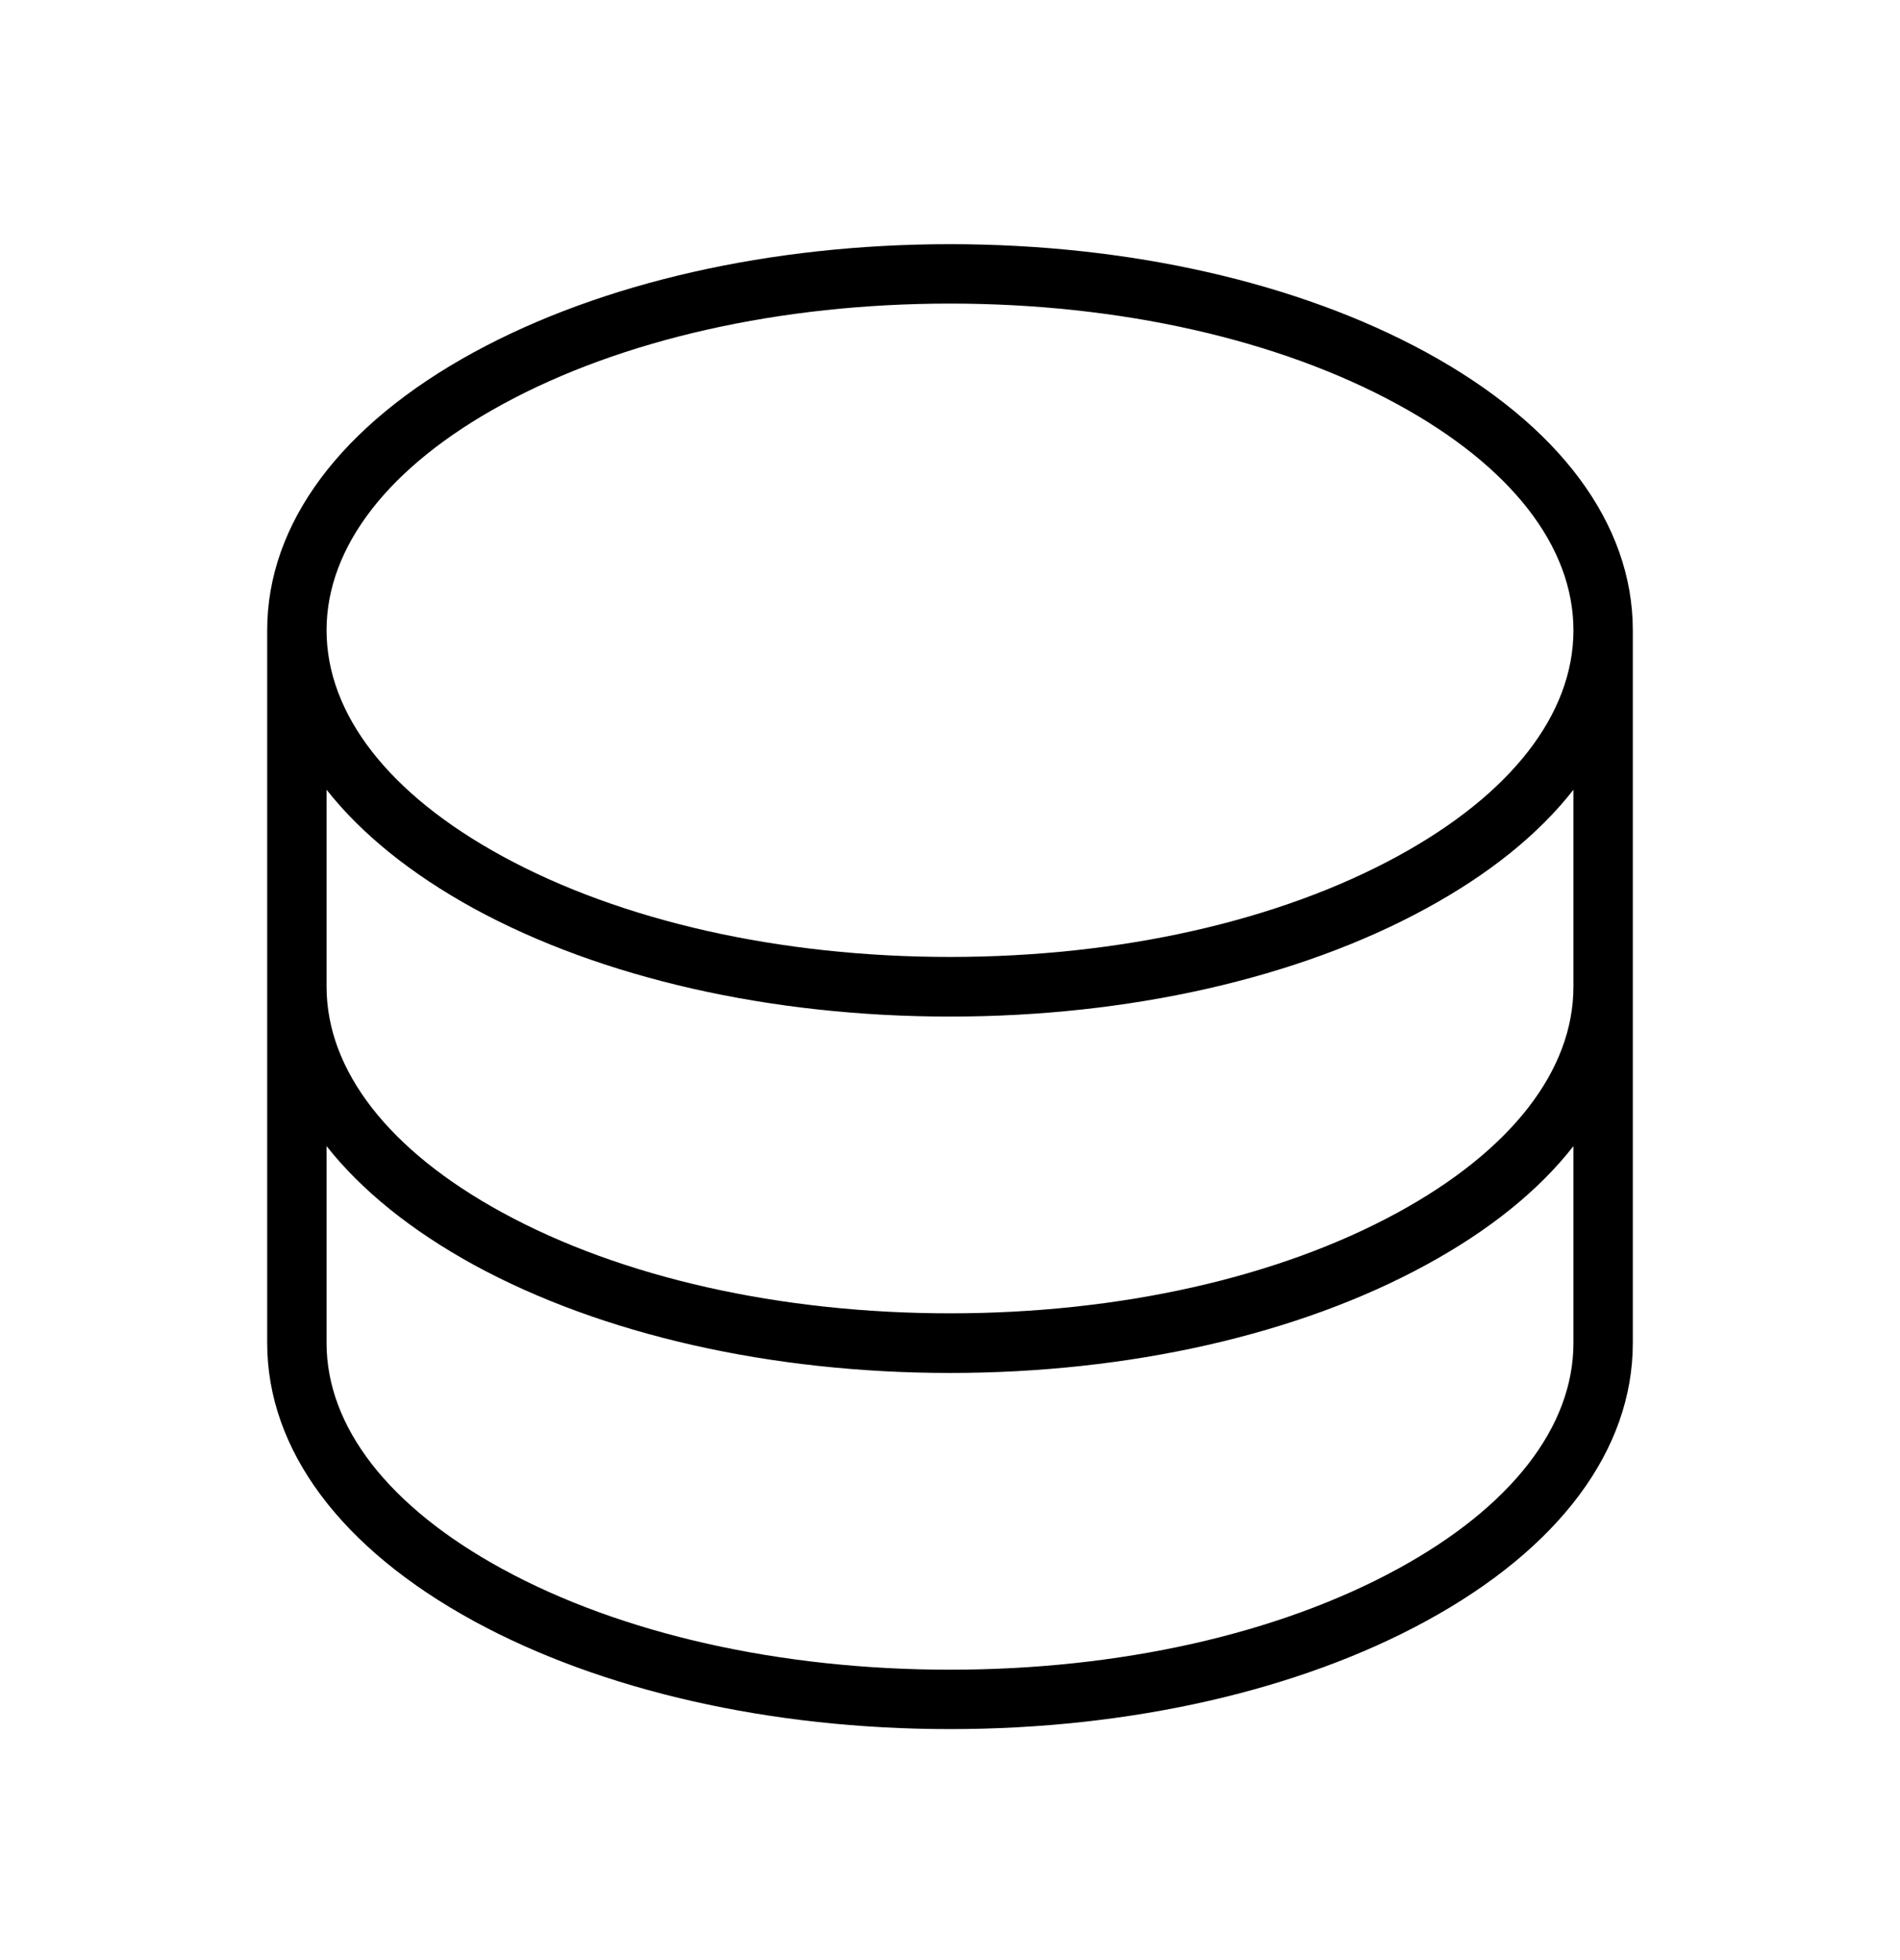 <?xml version="1.0" encoding="UTF-8"?>
<svg xmlns="http://www.w3.org/2000/svg" width="32" height="33" viewBox="0 0 32 33" fill="none">
  <path d="M24.017 5.93C21.867 4.758 19.02 4.111 16 4.111C12.98 4.111 10.133 4.758 7.982 5.93C5.736 7.155 4.5 8.818 4.5 10.611V22.611C4.5 24.405 5.736 26.068 7.982 27.293C10.133 28.465 12.982 29.111 16 29.111C19.017 29.111 21.867 28.465 24.017 27.293C26.267 26.068 27.5 24.405 27.5 22.611V10.611C27.5 8.818 26.264 7.155 24.017 5.93ZM26.5 22.611C26.5 24.023 25.449 25.374 23.539 26.415C21.534 27.509 18.856 28.111 16 28.111C13.144 28.111 10.466 27.509 8.461 26.415C6.551 25.374 5.5 24.023 5.5 22.611V19.296C6.086 20.038 6.921 20.714 7.982 21.296C10.133 22.469 12.982 23.115 16 23.115C19.017 23.115 21.867 22.469 24.017 21.296C25.079 20.718 25.914 20.046 26.5 19.296V22.611ZM26.5 16.611C26.5 18.023 25.449 19.374 23.539 20.415C21.534 21.509 18.856 22.111 16 22.111C13.144 22.111 10.466 21.509 8.461 20.415C6.551 19.374 5.5 18.023 5.5 16.611V13.296C6.086 14.038 6.921 14.714 7.982 15.296C10.133 16.469 12.982 17.115 16 17.115C19.017 17.115 21.867 16.469 24.017 15.296C25.079 14.718 25.914 14.046 26.5 13.296V16.611ZM23.539 14.415C21.534 15.509 18.856 16.111 16 16.111C13.144 16.111 10.466 15.509 8.461 14.415C6.551 13.374 5.5 12.023 5.5 10.611C5.5 9.2 6.551 7.849 8.461 6.808C10.466 5.714 13.144 5.111 16 5.111C18.856 5.111 21.534 5.714 23.539 6.808C25.449 7.849 26.5 9.2 26.5 10.611C26.5 12.023 25.449 13.374 23.539 14.415Z" fill="black"></path>
</svg>
